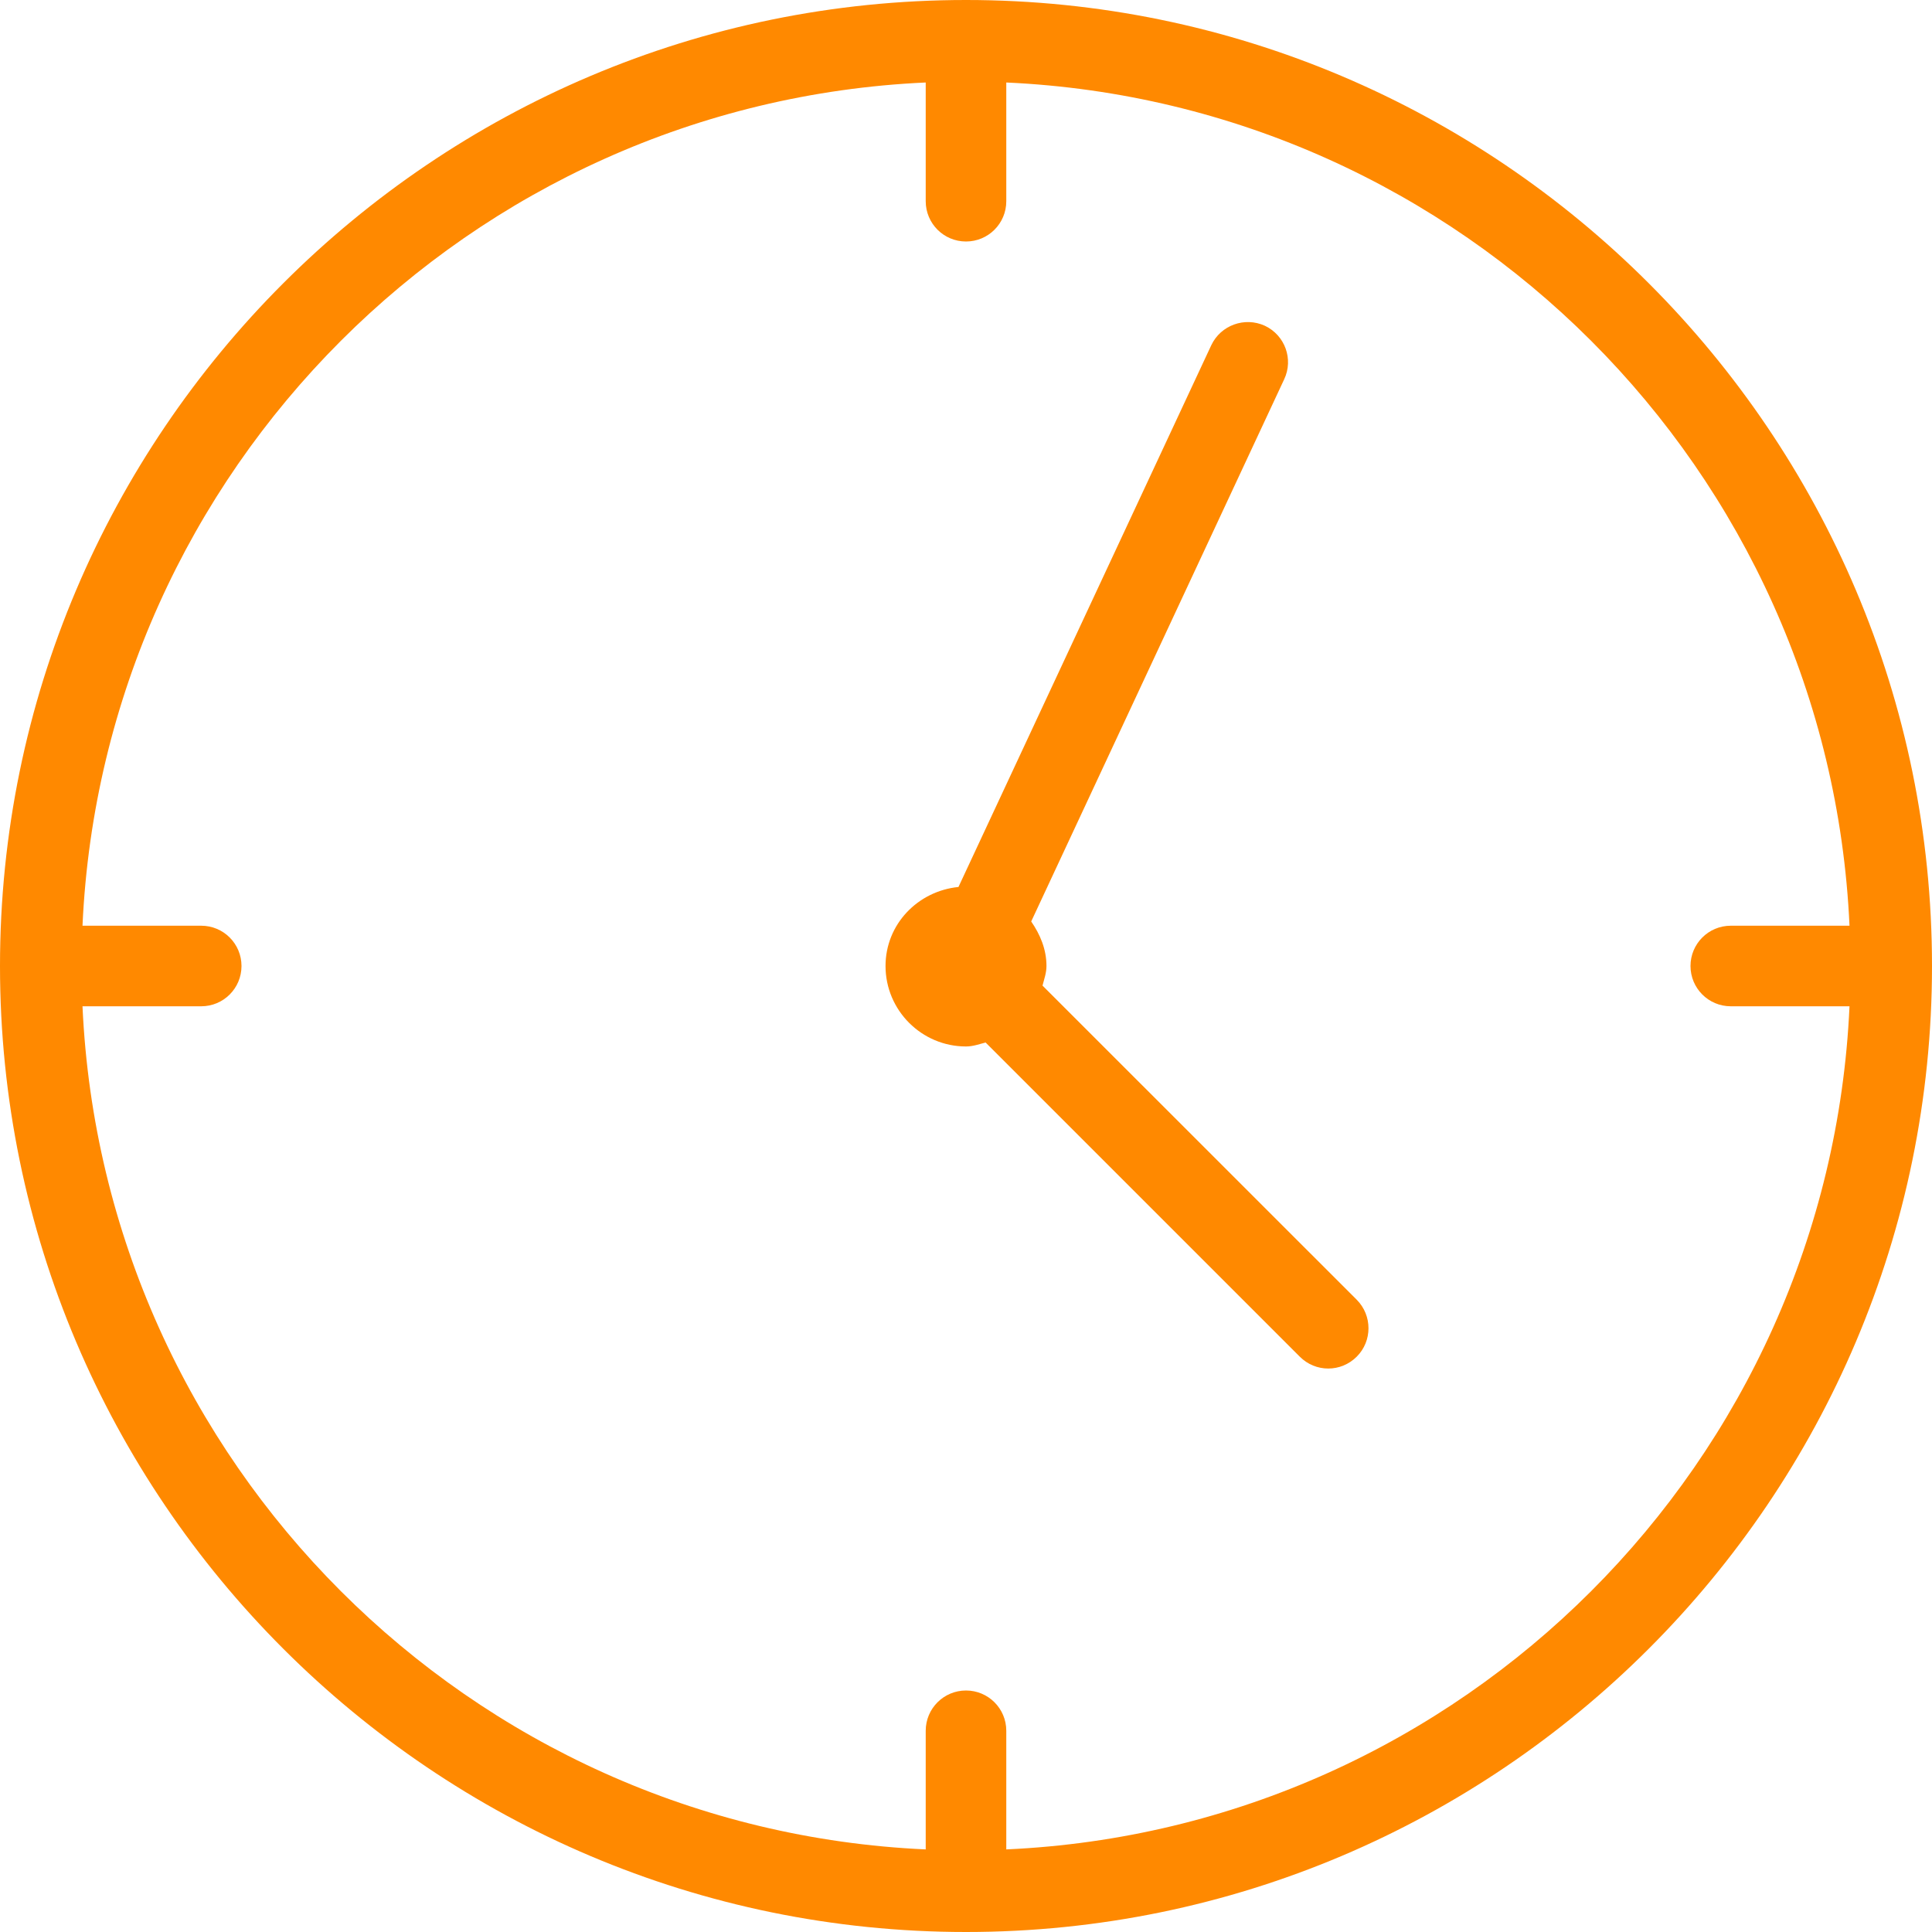 <svg width="20" height="20" viewBox="0 0 20 20" fill="none" xmlns="http://www.w3.org/2000/svg">
<path d="M10 0C4.486 0 0 4.486 0 10C0 15.514 4.486 20 10 20C15.514 20 20 15.514 20 10C20 4.486 15.514 0 10 0ZM10.417 19.145V17.917C10.417 17.686 10.23 17.5 10 17.5C9.77 17.5 9.583 17.686 9.583 17.917V19.145C4.862 18.932 1.068 15.138 0.854 10.417H2.083C2.314 10.417 2.5 10.23 2.5 10C2.5 9.77 2.314 9.583 2.083 9.583H0.854C1.068 4.862 4.862 1.068 9.583 0.854V2.083C9.583 2.314 9.77 2.5 10 2.5C10.23 2.5 10.417 2.314 10.417 2.083V0.854C15.138 1.068 18.932 4.862 19.146 9.583H17.917C17.686 9.583 17.5 9.77 17.5 10C17.5 10.23 17.686 10.417 17.917 10.417H19.146C18.932 15.138 15.138 18.932 10.417 19.145Z" fill="#FF8900"/>
<path d="M10.792 10.203C10.809 10.136 10.833 10.072 10.833 10C10.833 9.826 10.767 9.673 10.675 9.539L13.294 3.926C13.392 3.718 13.302 3.47 13.093 3.372C12.885 3.277 12.637 3.366 12.539 3.574L9.922 9.182C9.501 9.224 9.167 9.568 9.167 10C9.167 10.459 9.541 10.833 10 10.833C10.072 10.833 10.136 10.809 10.203 10.792L13.455 14.044C13.537 14.126 13.643 14.167 13.75 14.167C13.857 14.167 13.963 14.126 14.045 14.044C14.207 13.882 14.207 13.618 14.045 13.455L10.792 10.203Z" fill="#FF8900"/>
</svg>
